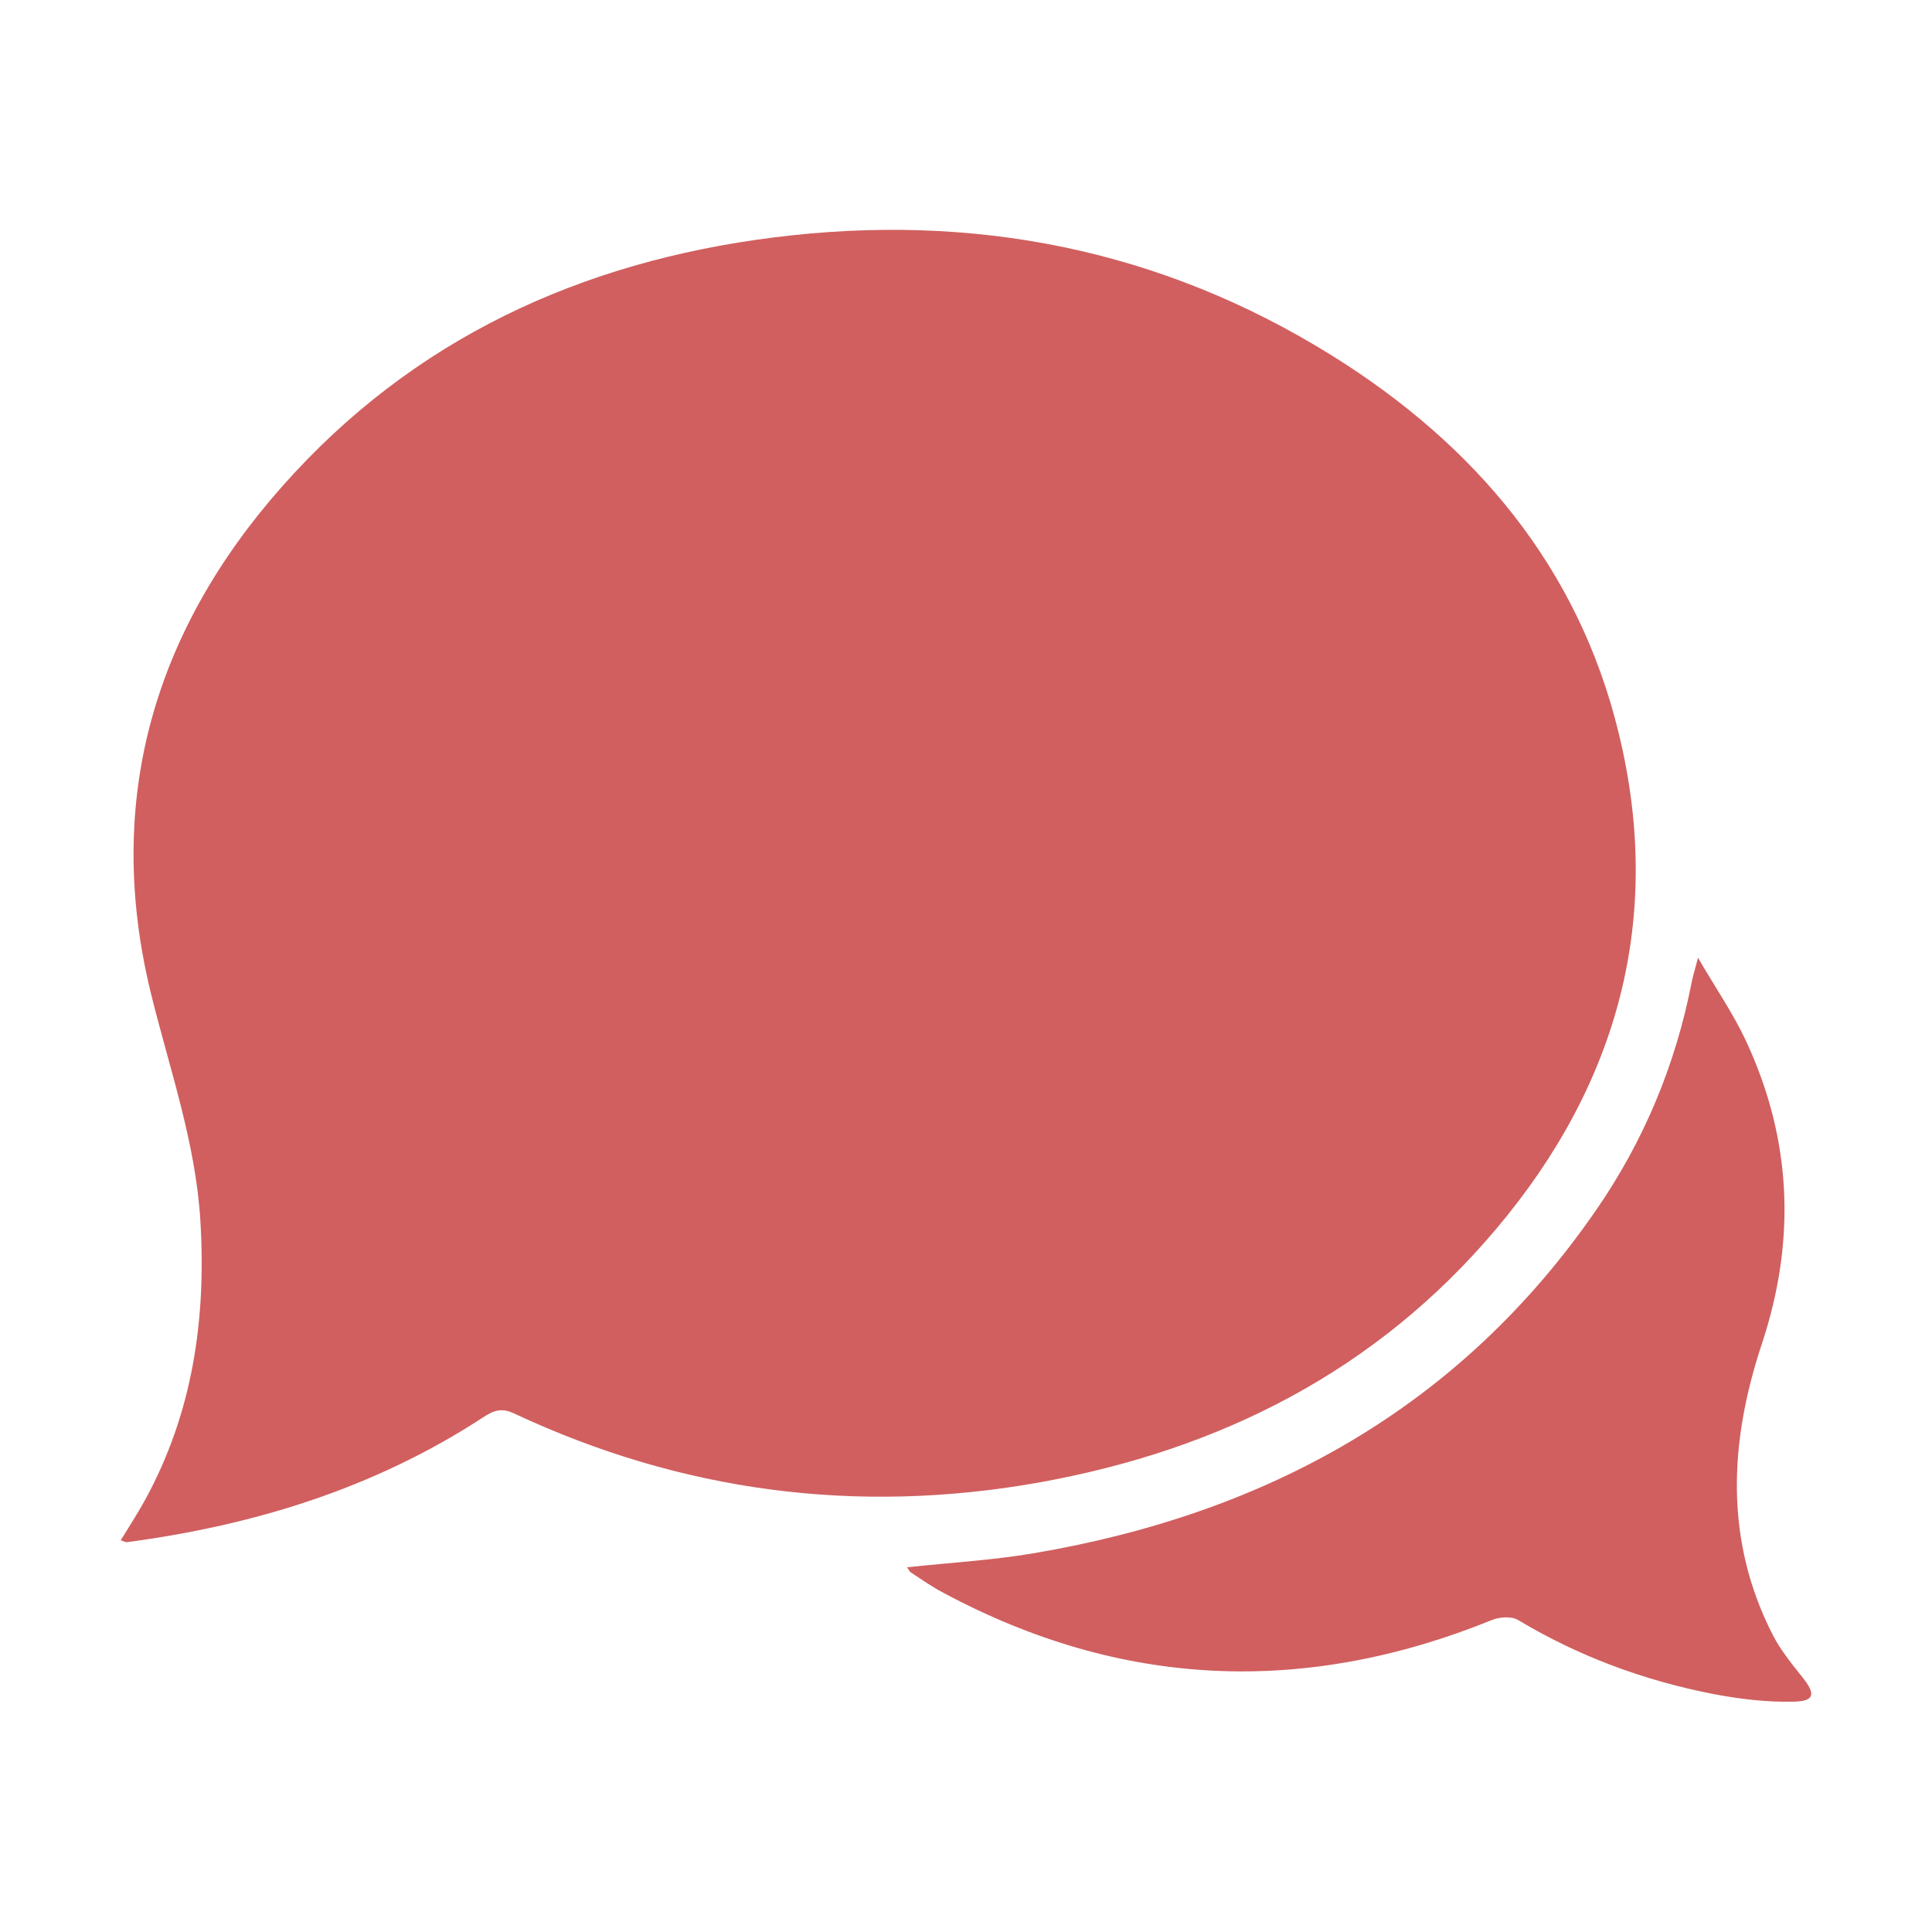 <svg width="18" height="18" viewBox="0 0 18 18" fill="none" xmlns="http://www.w3.org/2000/svg">
<path d="M13.941 11.448C15.077 10.102 15.502 8.55 15.08 6.826C14.704 5.281 13.741 4.144 12.415 3.316C10.818 2.32 9.07 1.978 7.209 2.212C5.411 2.439 3.848 3.157 2.635 4.525C1.433 5.879 0.972 7.459 1.402 9.238C1.575 9.947 1.823 10.638 1.867 11.376C1.922 12.29 1.796 13.167 1.348 13.981C1.28 14.105 1.202 14.224 1.125 14.35C1.156 14.361 1.17 14.37 1.183 14.368C2.367 14.211 3.487 13.866 4.495 13.209C4.59 13.146 4.666 13.11 4.79 13.169C6.35 13.9 7.985 14.114 9.68 13.812C11.369 13.509 12.827 12.771 13.941 11.448ZM16.794 15.628C16.695 15.504 16.592 15.377 16.52 15.239C16.063 14.351 16.112 13.434 16.414 12.523C16.735 11.556 16.695 10.618 16.268 9.7C16.15 9.446 15.988 9.212 15.82 8.923C15.788 9.045 15.772 9.097 15.761 9.151C15.611 9.922 15.314 10.633 14.87 11.275C13.599 13.118 11.797 14.105 9.626 14.472C9.241 14.537 8.849 14.559 8.451 14.602C8.465 14.623 8.474 14.643 8.489 14.652C8.588 14.717 8.683 14.784 8.788 14.839C10.453 15.732 12.157 15.8 13.901 15.093C13.972 15.064 14.083 15.057 14.143 15.093C14.706 15.431 15.313 15.655 15.953 15.781C16.202 15.829 16.457 15.86 16.709 15.854C16.907 15.851 16.918 15.783 16.794 15.628Z" fill="#D15F5F"/>
</svg>
